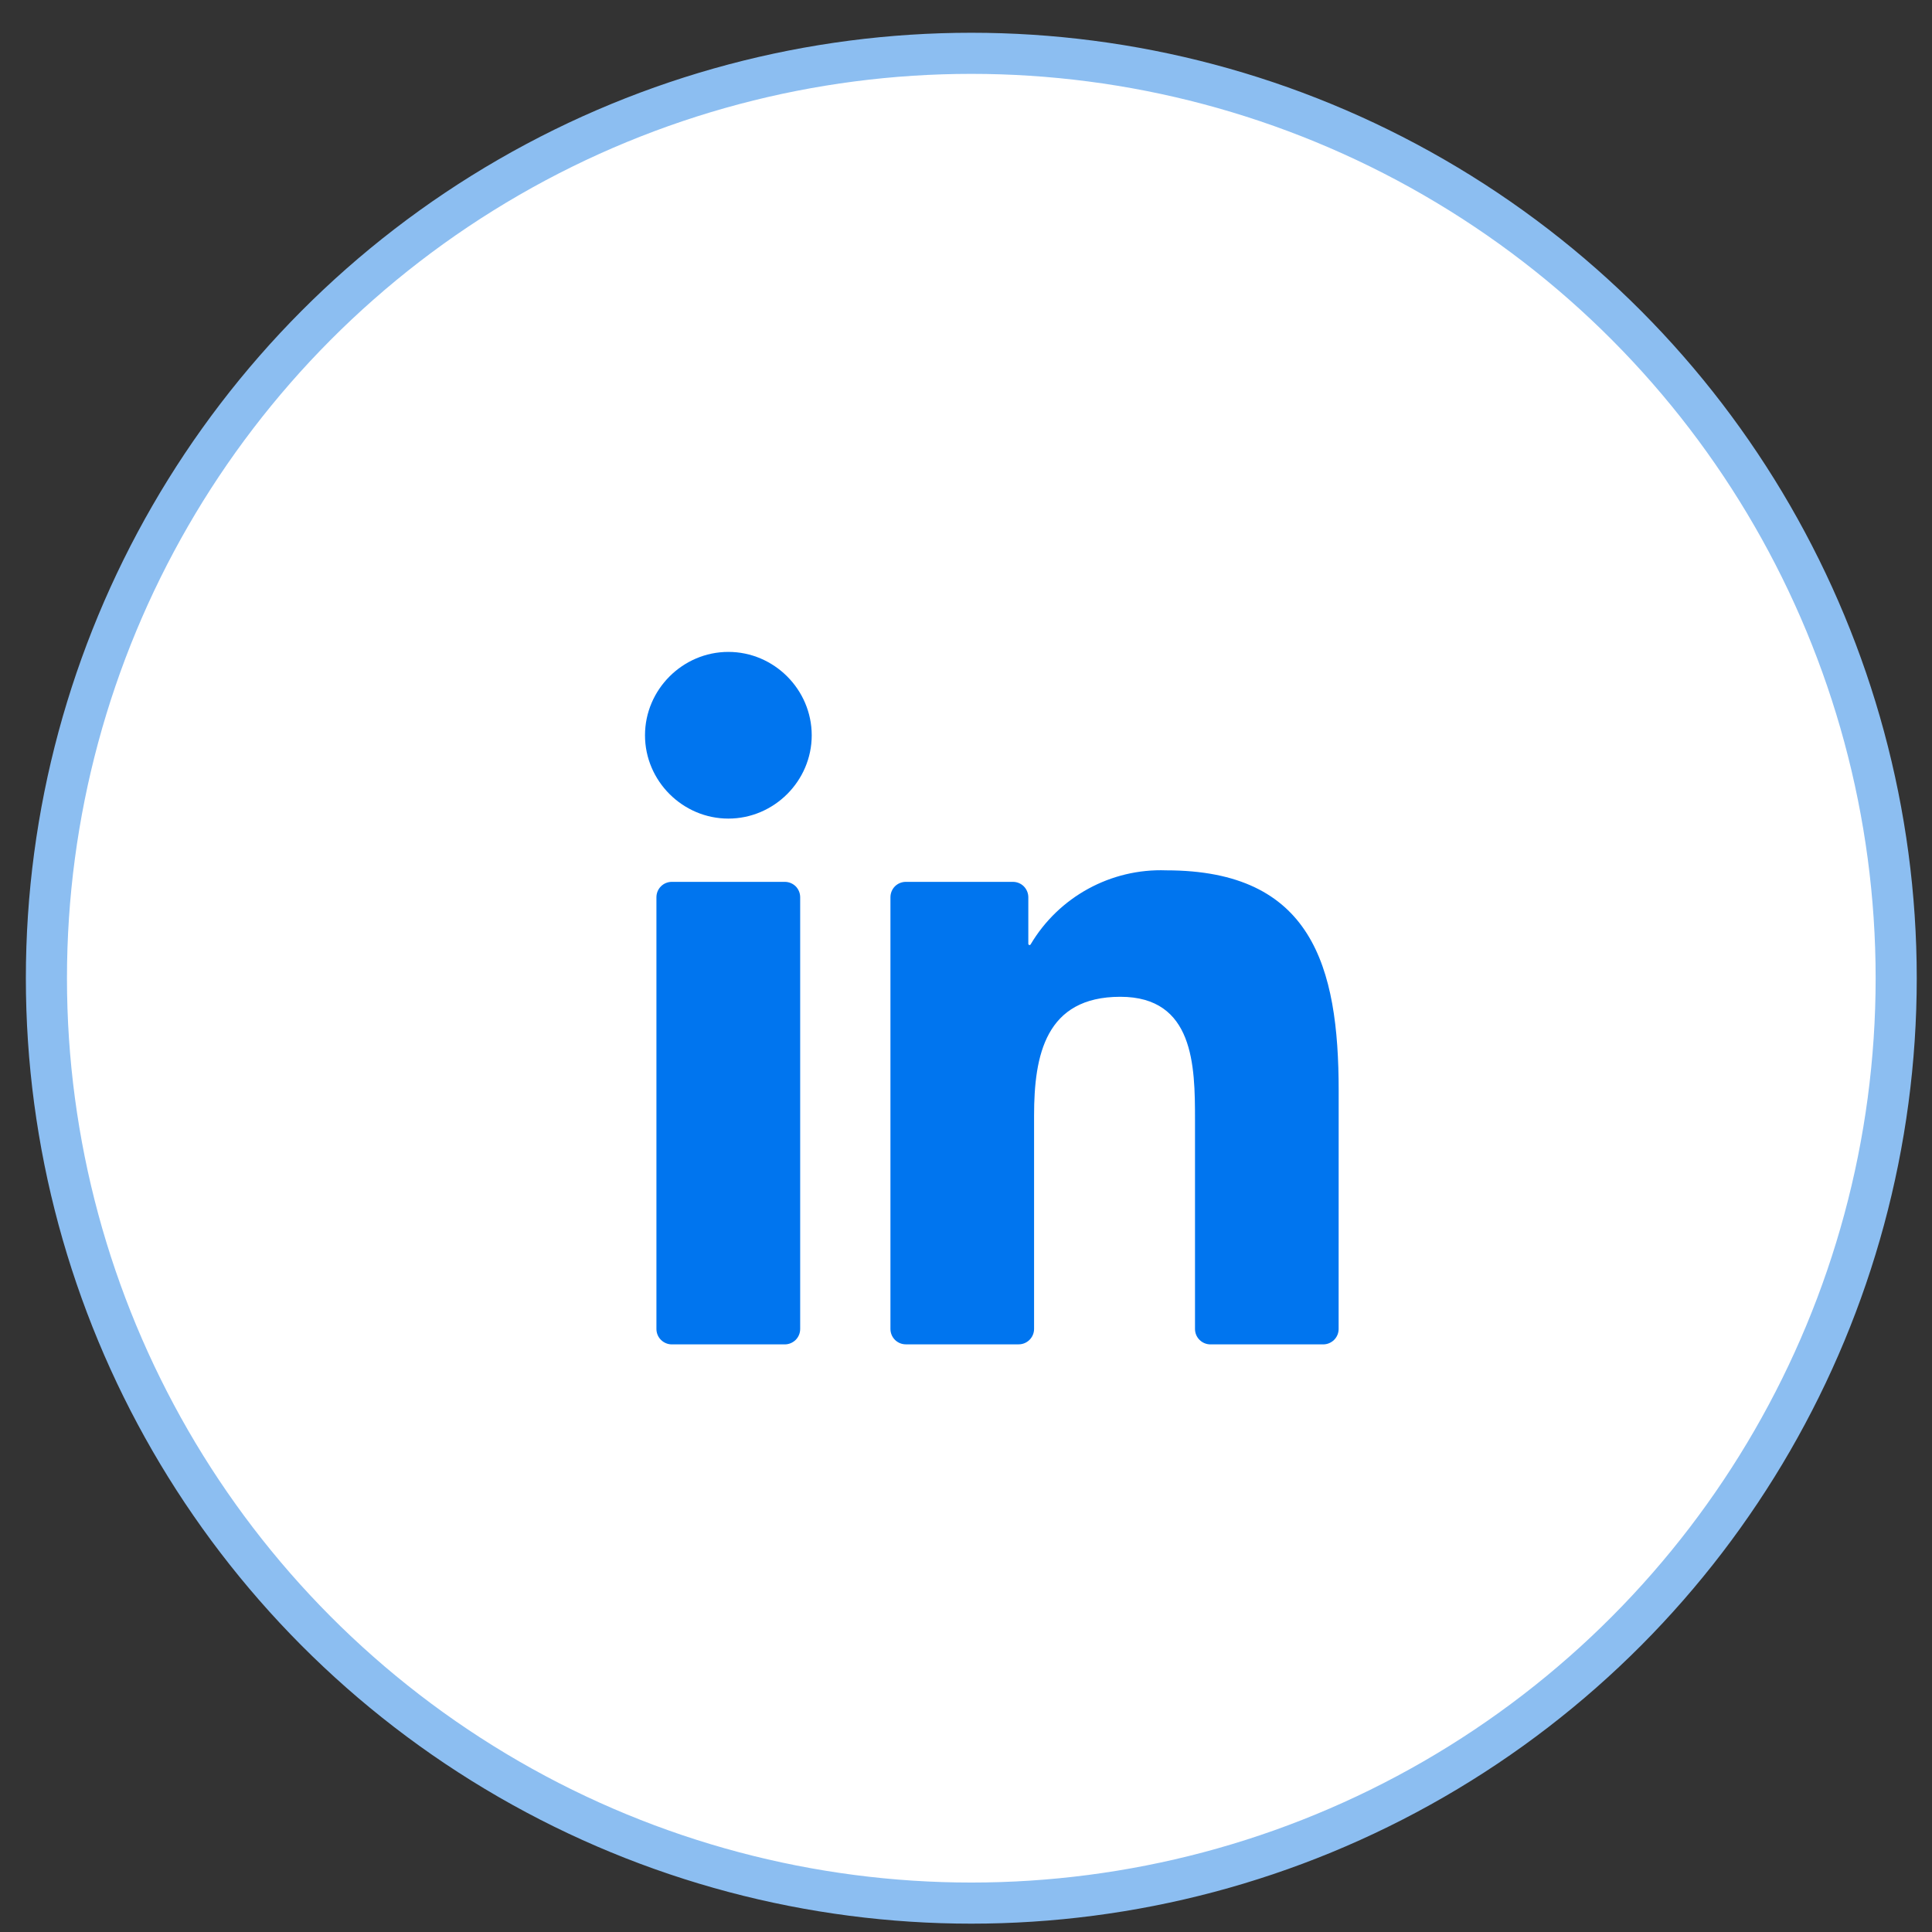 <svg width="47" height="47" viewBox="0 0 47 47" fill="none" xmlns="http://www.w3.org/2000/svg">
<rect x="0" y="0" width="47" height="47" fill="#333333" stroke="none"/>
<circle cx="23.629" cy="23.797" r="22.5" fill="white" stroke="#8CBEF1"/>
<g clip-path="url(#clip0_1969_3273)">
<path d="M30.504 12.297H17.754C14.647 12.297 12.129 14.815 12.129 17.922V30.672C12.129 33.779 14.647 36.297 17.754 36.297H30.504C33.611 36.297 36.129 33.779 36.129 30.672V17.922C36.129 14.815 33.611 12.297 30.504 12.297Z" fill="white"/>
<path d="M30.504 12.297H17.754C14.647 12.297 12.129 14.815 12.129 17.922V30.672C12.129 33.779 14.647 36.297 17.754 36.297H30.504C33.611 36.297 36.129 33.779 36.129 30.672V17.922C36.129 14.815 33.611 12.297 30.504 12.297Z" fill="white"/>
<path d="M29.446 32.705H32.19C32.289 32.705 32.385 32.665 32.455 32.595C32.526 32.525 32.565 32.429 32.565 32.33L32.566 26.532C32.566 23.502 31.913 21.173 28.372 21.173C27.026 21.123 25.757 21.817 25.072 22.975C25.068 22.981 25.063 22.985 25.057 22.988C25.051 22.99 25.044 22.991 25.038 22.989C25.032 22.987 25.026 22.984 25.022 22.978C25.018 22.973 25.016 22.967 25.016 22.96V21.828C25.016 21.728 24.976 21.633 24.906 21.562C24.836 21.492 24.74 21.453 24.641 21.453H22.037C21.937 21.453 21.842 21.492 21.771 21.562C21.701 21.633 21.662 21.728 21.662 21.828V32.329C21.662 32.429 21.701 32.524 21.771 32.594C21.842 32.665 21.937 32.704 22.037 32.704H24.781C24.88 32.704 24.975 32.665 25.046 32.594C25.116 32.524 25.156 32.429 25.156 32.329V27.138C25.156 25.67 25.434 24.249 27.254 24.249C29.048 24.249 29.071 25.928 29.071 27.233V32.33C29.071 32.429 29.11 32.525 29.181 32.595C29.251 32.665 29.346 32.705 29.446 32.705ZM15.691 17.887C15.691 18.999 16.607 19.914 17.719 19.914C18.831 19.914 19.747 18.999 19.747 17.887C19.746 16.774 18.831 15.859 17.719 15.859C16.607 15.859 15.691 16.775 15.691 17.887ZM16.344 32.705H19.091C19.191 32.705 19.286 32.665 19.357 32.595C19.427 32.525 19.466 32.429 19.466 32.33V21.828C19.466 21.728 19.427 21.633 19.357 21.562C19.286 21.492 19.191 21.453 19.091 21.453H16.344C16.244 21.453 16.149 21.492 16.079 21.562C16.008 21.633 15.969 21.728 15.969 21.828V32.33C15.969 32.429 16.008 32.525 16.079 32.595C16.149 32.665 16.244 32.705 16.344 32.705Z" fill="#0075EF"/>
</g>
<defs>
<clipPath id="clip0_1969_3273">
<rect width="24" height="24" fill="white" transform="translate(12.129 12.297)"/>
</clipPath>
</defs>
</svg>

